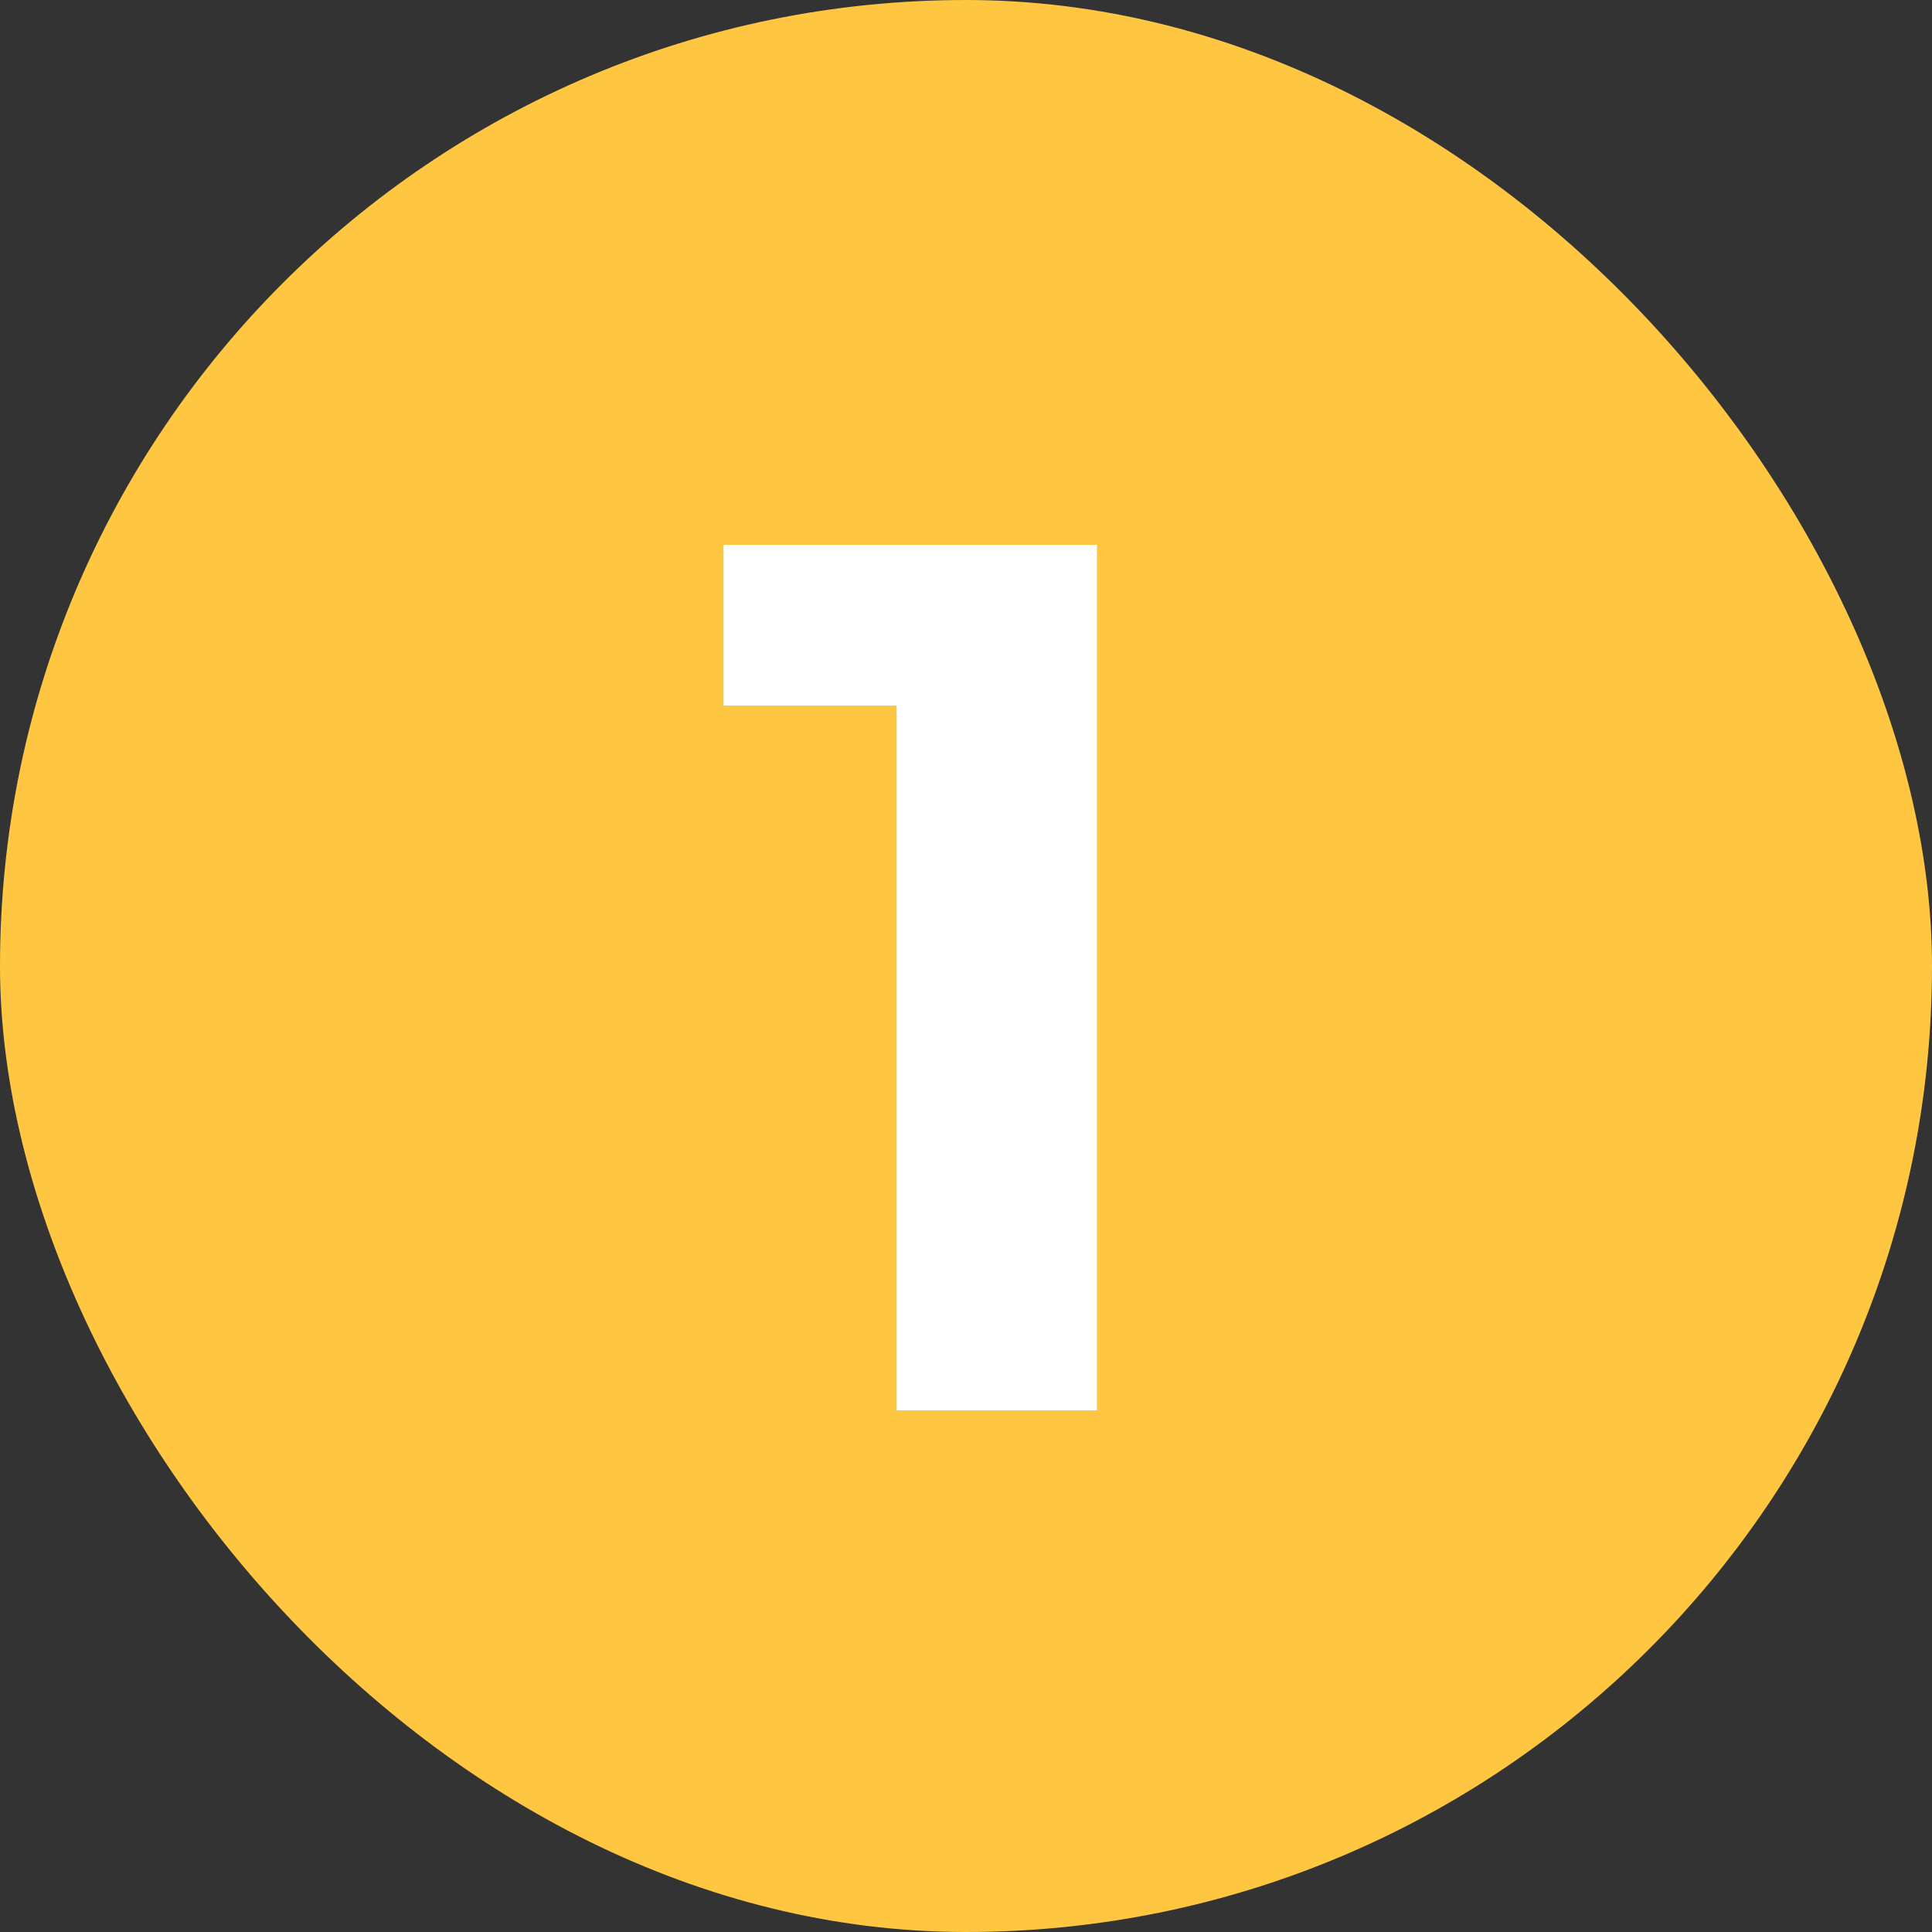 <svg width="100" height="100" viewBox="0 0 100 100" fill="none" xmlns="http://www.w3.org/2000/svg">
<rect x="0" y="0" width="100" height="100" fill="#333333" stroke="none"/>
<rect width="100" height="100" rx="50" fill="#FFC741"/>
<path d="M46.408 73V32.04L50.888 36.52H37.448V28.2H56.776V73H46.408Z" fill="white"/>
</svg>
